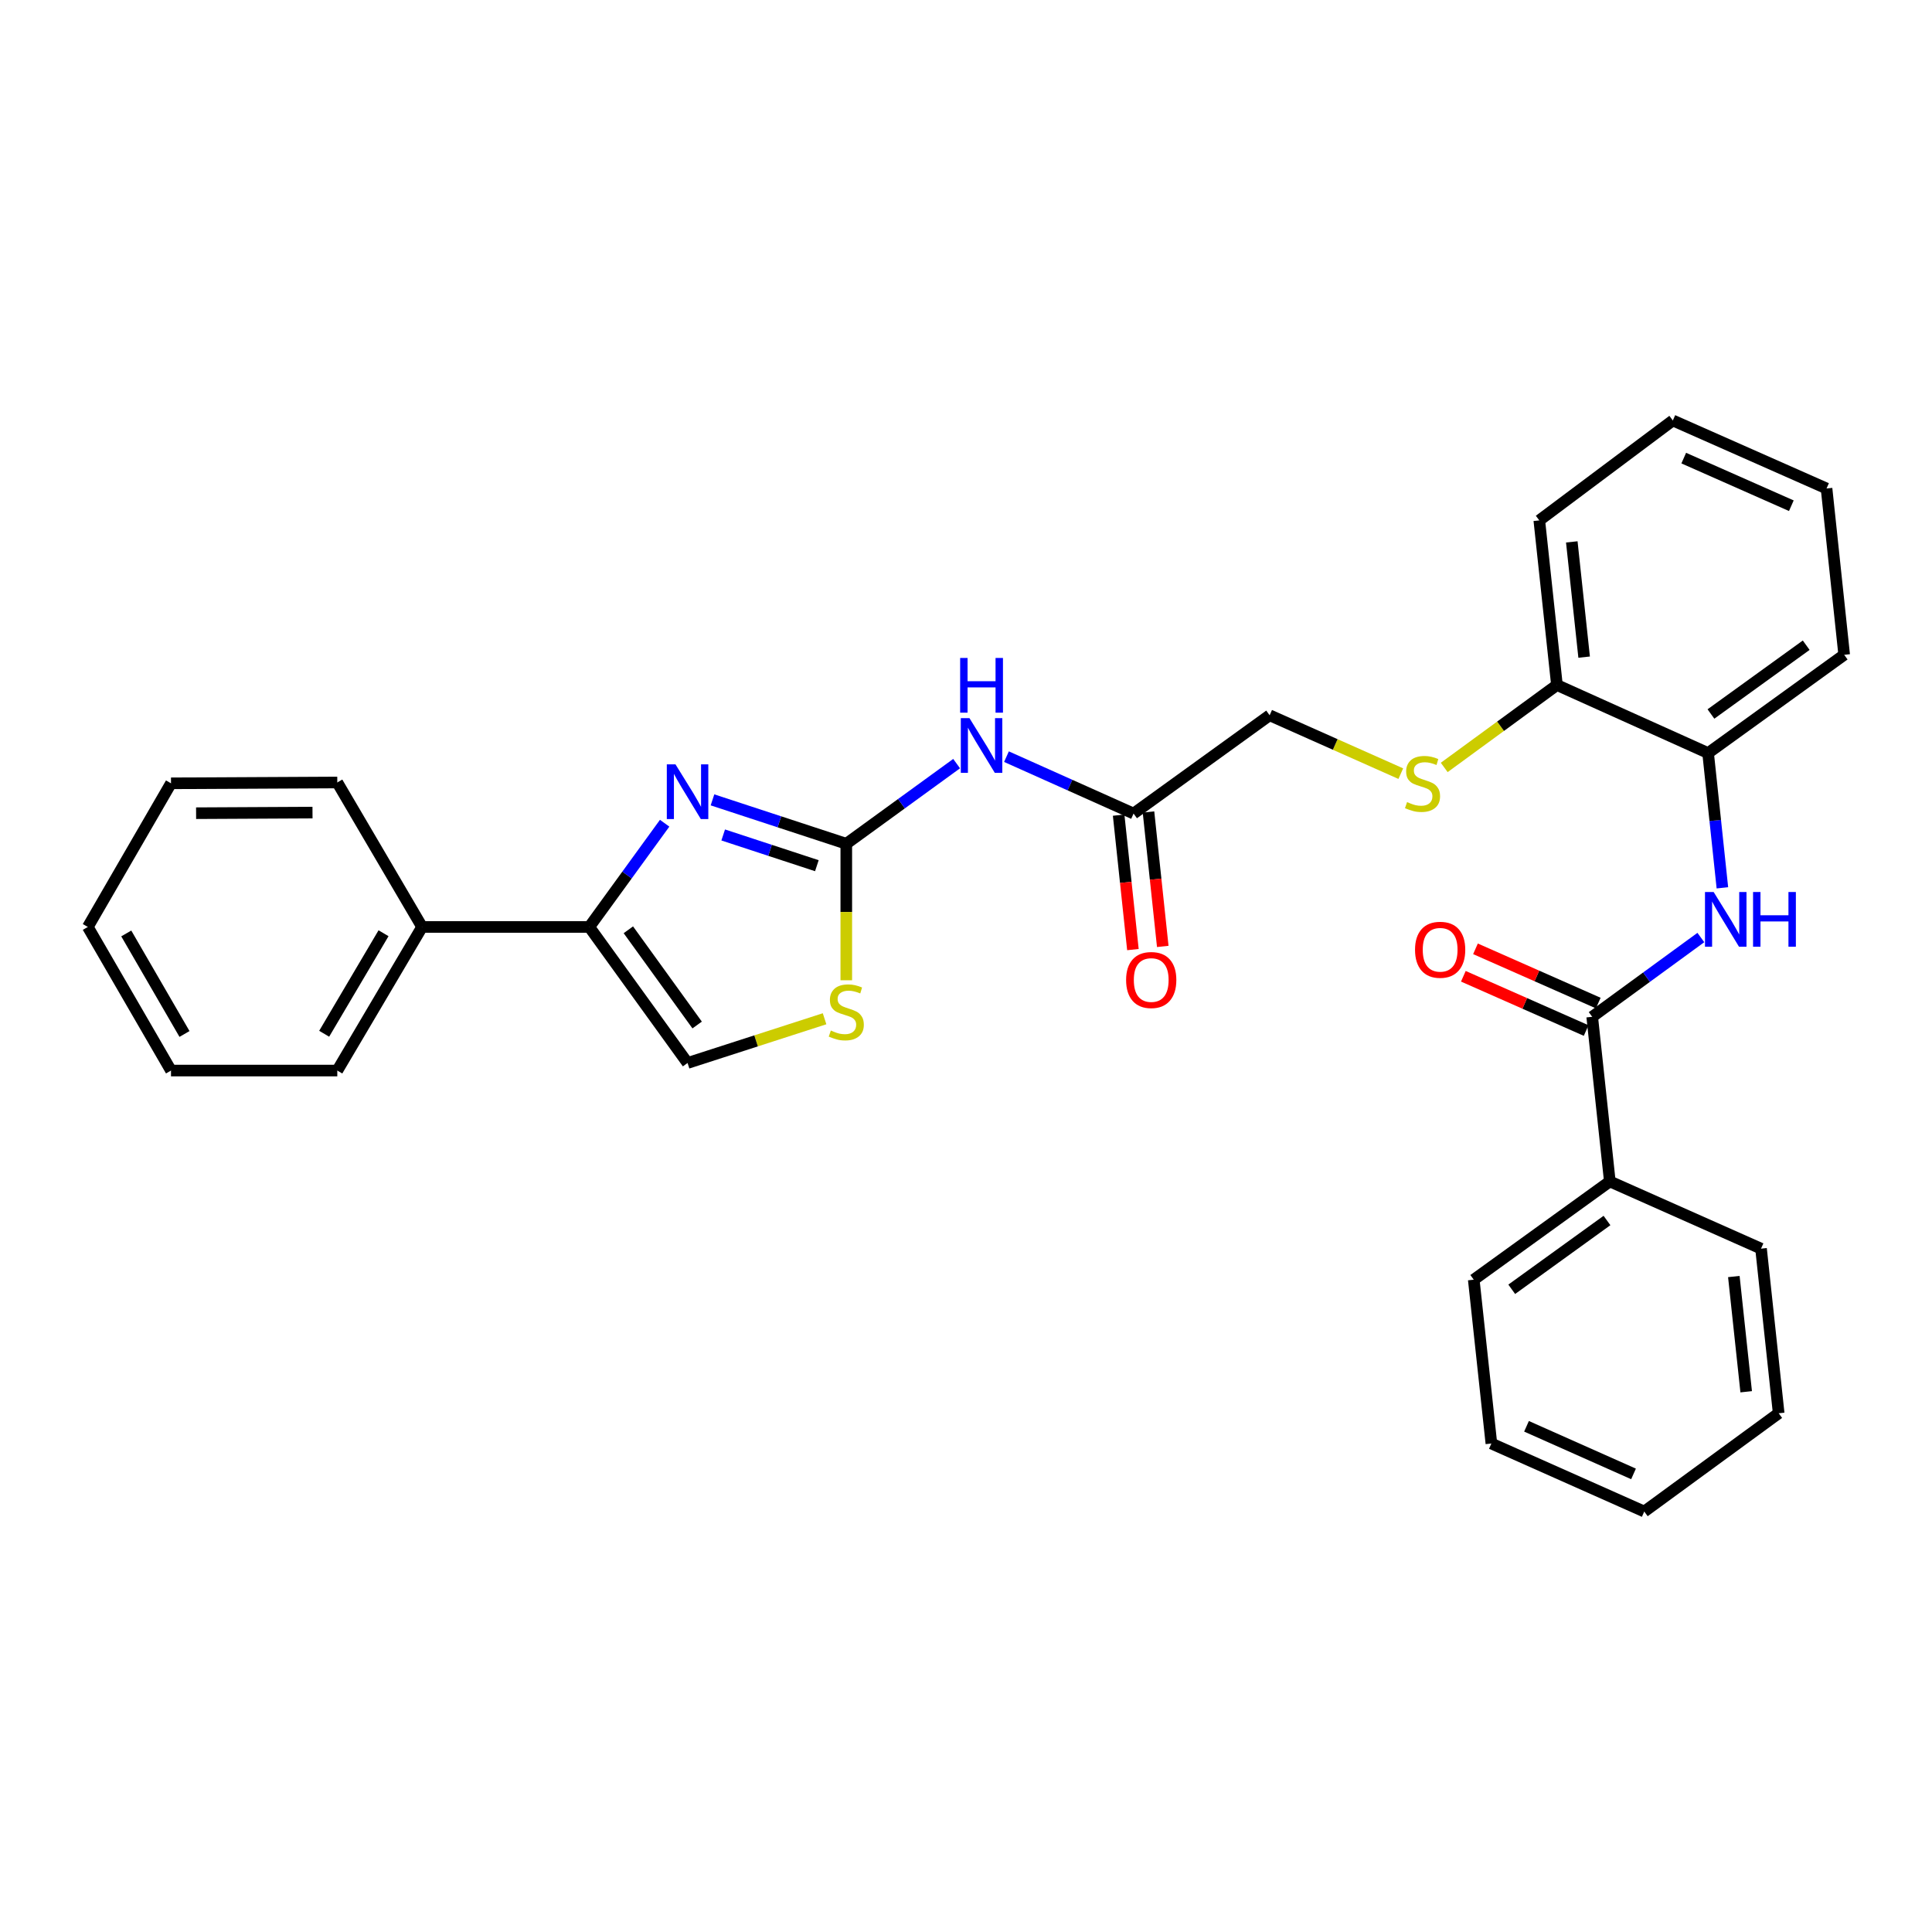 <?xml version='1.0' encoding='iso-8859-1'?>
<svg version='1.1' baseProfile='full'
              xmlns='http://www.w3.org/2000/svg'
                      xmlns:rdkit='http://www.rdkit.org/xml'
                      xmlns:xlink='http://www.w3.org/1999/xlink'
                  xml:space='preserve'
width='1000px' height='1000px' viewBox='0 0 1000 1000'>
<!-- END OF HEADER -->
<rect style='opacity:1.0;fill:#FFFFFF;stroke:none' width='1000' height='1000' x='0' y='0'> </rect>
<path class='bond-0' d='M 438.037,436.734 L 403.41,425.371' style='fill:none;fill-rule:evenodd;stroke:#000000;stroke-width:6px;stroke-linecap:butt;stroke-linejoin:miter;stroke-opacity:1' />
<path class='bond-0' d='M 403.41,425.371 L 368.782,414.008' style='fill:none;fill-rule:evenodd;stroke:#0000FF;stroke-width:6px;stroke-linecap:butt;stroke-linejoin:miter;stroke-opacity:1' />
<path class='bond-0' d='M 422.806,448.085 L 398.566,440.131' style='fill:none;fill-rule:evenodd;stroke:#000000;stroke-width:6px;stroke-linecap:butt;stroke-linejoin:miter;stroke-opacity:1' />
<path class='bond-0' d='M 398.566,440.131 L 374.327,432.176' style='fill:none;fill-rule:evenodd;stroke:#0000FF;stroke-width:6px;stroke-linecap:butt;stroke-linejoin:miter;stroke-opacity:1' />
<path class='bond-2' d='M 438.037,436.734 L 466.593,415.989' style='fill:none;fill-rule:evenodd;stroke:#000000;stroke-width:6px;stroke-linecap:butt;stroke-linejoin:miter;stroke-opacity:1' />
<path class='bond-2' d='M 466.593,415.989 L 495.148,395.244' style='fill:none;fill-rule:evenodd;stroke:#0000FF;stroke-width:6px;stroke-linecap:butt;stroke-linejoin:miter;stroke-opacity:1' />
<path class='bond-4' d='M 438.037,436.734 L 438.037,472.06' style='fill:none;fill-rule:evenodd;stroke:#000000;stroke-width:6px;stroke-linecap:butt;stroke-linejoin:miter;stroke-opacity:1' />
<path class='bond-4' d='M 438.037,472.06 L 438.037,507.387' style='fill:none;fill-rule:evenodd;stroke:#CCCC00;stroke-width:6px;stroke-linecap:butt;stroke-linejoin:miter;stroke-opacity:1' />
<path class='bond-1' d='M 344.022,426.098 L 324.519,452.943' style='fill:none;fill-rule:evenodd;stroke:#0000FF;stroke-width:6px;stroke-linecap:butt;stroke-linejoin:miter;stroke-opacity:1' />
<path class='bond-1' d='M 324.519,452.943 L 305.016,479.789' style='fill:none;fill-rule:evenodd;stroke:#000000;stroke-width:6px;stroke-linecap:butt;stroke-linejoin:miter;stroke-opacity:1' />
<path class='bond-12' d='M 305.016,479.789 L 218.475,479.789' style='fill:none;fill-rule:evenodd;stroke:#000000;stroke-width:6px;stroke-linecap:butt;stroke-linejoin:miter;stroke-opacity:1' />
<path class='bond-30' d='M 305.016,479.789 L 355.881,550.2' style='fill:none;fill-rule:evenodd;stroke:#000000;stroke-width:6px;stroke-linecap:butt;stroke-linejoin:miter;stroke-opacity:1' />
<path class='bond-30' d='M 325.238,481.254 L 360.843,530.542' style='fill:none;fill-rule:evenodd;stroke:#000000;stroke-width:6px;stroke-linecap:butt;stroke-linejoin:miter;stroke-opacity:1' />
<path class='bond-7' d='M 520.947,391.643 L 553.839,406.37' style='fill:none;fill-rule:evenodd;stroke:#0000FF;stroke-width:6px;stroke-linecap:butt;stroke-linejoin:miter;stroke-opacity:1' />
<path class='bond-7' d='M 553.839,406.37 L 586.73,421.097' style='fill:none;fill-rule:evenodd;stroke:#000000;stroke-width:6px;stroke-linecap:butt;stroke-linejoin:miter;stroke-opacity:1' />
<path class='bond-3' d='M 824.122,526.295 L 852.241,505.778' style='fill:none;fill-rule:evenodd;stroke:#000000;stroke-width:6px;stroke-linecap:butt;stroke-linejoin:miter;stroke-opacity:1' />
<path class='bond-3' d='M 852.241,505.778 L 880.36,485.26' style='fill:none;fill-rule:evenodd;stroke:#0000FF;stroke-width:6px;stroke-linecap:butt;stroke-linejoin:miter;stroke-opacity:1' />
<path class='bond-11' d='M 827.261,519.191 L 795.484,505.149' style='fill:none;fill-rule:evenodd;stroke:#000000;stroke-width:6px;stroke-linecap:butt;stroke-linejoin:miter;stroke-opacity:1' />
<path class='bond-11' d='M 795.484,505.149 L 763.708,491.108' style='fill:none;fill-rule:evenodd;stroke:#FF0000;stroke-width:6px;stroke-linecap:butt;stroke-linejoin:miter;stroke-opacity:1' />
<path class='bond-11' d='M 820.983,533.4 L 789.206,519.358' style='fill:none;fill-rule:evenodd;stroke:#000000;stroke-width:6px;stroke-linecap:butt;stroke-linejoin:miter;stroke-opacity:1' />
<path class='bond-11' d='M 789.206,519.358 L 757.429,505.316' style='fill:none;fill-rule:evenodd;stroke:#FF0000;stroke-width:6px;stroke-linecap:butt;stroke-linejoin:miter;stroke-opacity:1' />
<path class='bond-13' d='M 824.122,526.295 L 833.244,611.507' style='fill:none;fill-rule:evenodd;stroke:#000000;stroke-width:6px;stroke-linecap:butt;stroke-linejoin:miter;stroke-opacity:1' />
<path class='bond-6' d='M 426.799,527.308 L 391.34,538.754' style='fill:none;fill-rule:evenodd;stroke:#CCCC00;stroke-width:6px;stroke-linecap:butt;stroke-linejoin:miter;stroke-opacity:1' />
<path class='bond-6' d='M 391.34,538.754 L 355.881,550.2' style='fill:none;fill-rule:evenodd;stroke:#000000;stroke-width:6px;stroke-linecap:butt;stroke-linejoin:miter;stroke-opacity:1' />
<path class='bond-5' d='M 891.507,459.538 L 887.808,424.663' style='fill:none;fill-rule:evenodd;stroke:#0000FF;stroke-width:6px;stroke-linecap:butt;stroke-linejoin:miter;stroke-opacity:1' />
<path class='bond-5' d='M 887.808,424.663 L 884.108,389.788' style='fill:none;fill-rule:evenodd;stroke:#000000;stroke-width:6px;stroke-linecap:butt;stroke-linejoin:miter;stroke-opacity:1' />
<path class='bond-14' d='M 579.007,421.917 L 582.701,456.712' style='fill:none;fill-rule:evenodd;stroke:#000000;stroke-width:6px;stroke-linecap:butt;stroke-linejoin:miter;stroke-opacity:1' />
<path class='bond-14' d='M 582.701,456.712 L 586.396,491.508' style='fill:none;fill-rule:evenodd;stroke:#FF0000;stroke-width:6px;stroke-linecap:butt;stroke-linejoin:miter;stroke-opacity:1' />
<path class='bond-14' d='M 594.454,420.277 L 598.148,455.072' style='fill:none;fill-rule:evenodd;stroke:#000000;stroke-width:6px;stroke-linecap:butt;stroke-linejoin:miter;stroke-opacity:1' />
<path class='bond-14' d='M 598.148,455.072 L 601.843,489.867' style='fill:none;fill-rule:evenodd;stroke:#FF0000;stroke-width:6px;stroke-linecap:butt;stroke-linejoin:miter;stroke-opacity:1' />
<path class='bond-15' d='M 586.73,421.097 L 657.159,370.224' style='fill:none;fill-rule:evenodd;stroke:#000000;stroke-width:6px;stroke-linecap:butt;stroke-linejoin:miter;stroke-opacity:1' />
<path class='bond-8' d='M 884.108,389.788 L 805.87,354.569' style='fill:none;fill-rule:evenodd;stroke:#000000;stroke-width:6px;stroke-linecap:butt;stroke-linejoin:miter;stroke-opacity:1' />
<path class='bond-16' d='M 884.108,389.788 L 954.545,338.923' style='fill:none;fill-rule:evenodd;stroke:#000000;stroke-width:6px;stroke-linecap:butt;stroke-linejoin:miter;stroke-opacity:1' />
<path class='bond-16' d='M 885.58,369.564 L 934.886,333.959' style='fill:none;fill-rule:evenodd;stroke:#000000;stroke-width:6px;stroke-linecap:butt;stroke-linejoin:miter;stroke-opacity:1' />
<path class='bond-9' d='M 725.05,400.438 L 691.104,385.331' style='fill:none;fill-rule:evenodd;stroke:#CCCC00;stroke-width:6px;stroke-linecap:butt;stroke-linejoin:miter;stroke-opacity:1' />
<path class='bond-9' d='M 691.104,385.331 L 657.159,370.224' style='fill:none;fill-rule:evenodd;stroke:#000000;stroke-width:6px;stroke-linecap:butt;stroke-linejoin:miter;stroke-opacity:1' />
<path class='bond-10' d='M 747.53,397.227 L 776.7,375.898' style='fill:none;fill-rule:evenodd;stroke:#CCCC00;stroke-width:6px;stroke-linecap:butt;stroke-linejoin:miter;stroke-opacity:1' />
<path class='bond-10' d='M 776.7,375.898 L 805.87,354.569' style='fill:none;fill-rule:evenodd;stroke:#000000;stroke-width:6px;stroke-linecap:butt;stroke-linejoin:miter;stroke-opacity:1' />
<path class='bond-17' d='M 805.87,354.569 L 796.739,269.349' style='fill:none;fill-rule:evenodd;stroke:#000000;stroke-width:6px;stroke-linecap:butt;stroke-linejoin:miter;stroke-opacity:1' />
<path class='bond-17' d='M 819.945,340.131 L 813.554,280.477' style='fill:none;fill-rule:evenodd;stroke:#000000;stroke-width:6px;stroke-linecap:butt;stroke-linejoin:miter;stroke-opacity:1' />
<path class='bond-20' d='M 218.475,479.789 L 174.584,554.118' style='fill:none;fill-rule:evenodd;stroke:#000000;stroke-width:6px;stroke-linecap:butt;stroke-linejoin:miter;stroke-opacity:1' />
<path class='bond-20' d='M 198.516,483.04 L 167.792,535.07' style='fill:none;fill-rule:evenodd;stroke:#000000;stroke-width:6px;stroke-linecap:butt;stroke-linejoin:miter;stroke-opacity:1' />
<path class='bond-21' d='M 218.475,479.789 L 174.584,405.002' style='fill:none;fill-rule:evenodd;stroke:#000000;stroke-width:6px;stroke-linecap:butt;stroke-linejoin:miter;stroke-opacity:1' />
<path class='bond-18' d='M 833.244,611.507 L 762.815,662.372' style='fill:none;fill-rule:evenodd;stroke:#000000;stroke-width:6px;stroke-linecap:butt;stroke-linejoin:miter;stroke-opacity:1' />
<path class='bond-18' d='M 831.774,631.73 L 782.474,667.335' style='fill:none;fill-rule:evenodd;stroke:#000000;stroke-width:6px;stroke-linecap:butt;stroke-linejoin:miter;stroke-opacity:1' />
<path class='bond-19' d='M 833.244,611.507 L 911.508,646.294' style='fill:none;fill-rule:evenodd;stroke:#000000;stroke-width:6px;stroke-linecap:butt;stroke-linejoin:miter;stroke-opacity:1' />
<path class='bond-32' d='M 954.545,338.923 L 945.415,252.84' style='fill:none;fill-rule:evenodd;stroke:#000000;stroke-width:6px;stroke-linecap:butt;stroke-linejoin:miter;stroke-opacity:1' />
<path class='bond-24' d='M 796.739,269.349 L 865.856,217.63' style='fill:none;fill-rule:evenodd;stroke:#000000;stroke-width:6px;stroke-linecap:butt;stroke-linejoin:miter;stroke-opacity:1' />
<path class='bond-25' d='M 762.815,662.372 L 771.937,747.16' style='fill:none;fill-rule:evenodd;stroke:#000000;stroke-width:6px;stroke-linecap:butt;stroke-linejoin:miter;stroke-opacity:1' />
<path class='bond-26' d='M 911.508,646.294 L 920.639,731.497' style='fill:none;fill-rule:evenodd;stroke:#000000;stroke-width:6px;stroke-linecap:butt;stroke-linejoin:miter;stroke-opacity:1' />
<path class='bond-26' d='M 897.432,660.73 L 903.824,720.372' style='fill:none;fill-rule:evenodd;stroke:#000000;stroke-width:6px;stroke-linecap:butt;stroke-linejoin:miter;stroke-opacity:1' />
<path class='bond-27' d='M 174.584,554.118 L 88.509,554.118' style='fill:none;fill-rule:evenodd;stroke:#000000;stroke-width:6px;stroke-linecap:butt;stroke-linejoin:miter;stroke-opacity:1' />
<path class='bond-23' d='M 174.584,405.002 L 88.509,405.442' style='fill:none;fill-rule:evenodd;stroke:#000000;stroke-width:6px;stroke-linecap:butt;stroke-linejoin:miter;stroke-opacity:1' />
<path class='bond-23' d='M 161.752,420.602 L 101.5,420.91' style='fill:none;fill-rule:evenodd;stroke:#000000;stroke-width:6px;stroke-linecap:butt;stroke-linejoin:miter;stroke-opacity:1' />
<path class='bond-22' d='M 945.415,252.84 L 865.856,217.63' style='fill:none;fill-rule:evenodd;stroke:#000000;stroke-width:6px;stroke-linecap:butt;stroke-linejoin:miter;stroke-opacity:1' />
<path class='bond-22' d='M 927.195,261.763 L 871.503,237.116' style='fill:none;fill-rule:evenodd;stroke:#000000;stroke-width:6px;stroke-linecap:butt;stroke-linejoin:miter;stroke-opacity:1' />
<path class='bond-28' d='M 88.509,405.442 L 45.455,479.789' style='fill:none;fill-rule:evenodd;stroke:#000000;stroke-width:6px;stroke-linecap:butt;stroke-linejoin:miter;stroke-opacity:1' />
<path class='bond-33' d='M 771.937,747.16 L 851.064,782.37' style='fill:none;fill-rule:evenodd;stroke:#000000;stroke-width:6px;stroke-linecap:butt;stroke-linejoin:miter;stroke-opacity:1' />
<path class='bond-33' d='M 790.121,738.25 L 845.51,762.897' style='fill:none;fill-rule:evenodd;stroke:#000000;stroke-width:6px;stroke-linecap:butt;stroke-linejoin:miter;stroke-opacity:1' />
<path class='bond-29' d='M 920.639,731.497 L 851.064,782.37' style='fill:none;fill-rule:evenodd;stroke:#000000;stroke-width:6px;stroke-linecap:butt;stroke-linejoin:miter;stroke-opacity:1' />
<path class='bond-31' d='M 88.509,554.118 L 45.455,479.789' style='fill:none;fill-rule:evenodd;stroke:#000000;stroke-width:6px;stroke-linecap:butt;stroke-linejoin:miter;stroke-opacity:1' />
<path class='bond-31' d='M 95.493,535.183 L 65.354,483.152' style='fill:none;fill-rule:evenodd;stroke:#000000;stroke-width:6px;stroke-linecap:butt;stroke-linejoin:miter;stroke-opacity:1' />
<path  class='atom-1' d='M 349.621 395.614
L 358.901 410.614
Q 359.821 412.094, 361.301 414.774
Q 362.781 417.454, 362.861 417.614
L 362.861 395.614
L 366.621 395.614
L 366.621 423.934
L 362.741 423.934
L 352.781 407.534
Q 351.621 405.614, 350.381 403.414
Q 349.181 401.214, 348.821 400.534
L 348.821 423.934
L 345.141 423.934
L 345.141 395.614
L 349.621 395.614
' fill='#0000FF'/>
<path  class='atom-3' d='M 501.792 371.71
L 511.072 386.71
Q 511.992 388.19, 513.472 390.87
Q 514.952 393.55, 515.032 393.71
L 515.032 371.71
L 518.792 371.71
L 518.792 400.03
L 514.912 400.03
L 504.952 383.63
Q 503.792 381.71, 502.552 379.51
Q 501.352 377.31, 500.992 376.63
L 500.992 400.03
L 497.312 400.03
L 497.312 371.71
L 501.792 371.71
' fill='#0000FF'/>
<path  class='atom-3' d='M 496.972 340.558
L 500.812 340.558
L 500.812 352.598
L 515.292 352.598
L 515.292 340.558
L 519.132 340.558
L 519.132 368.878
L 515.292 368.878
L 515.292 355.798
L 500.812 355.798
L 500.812 368.878
L 496.972 368.878
L 496.972 340.558
' fill='#0000FF'/>
<path  class='atom-5' d='M 430.037 533.4
Q 430.357 533.52, 431.677 534.08
Q 432.997 534.64, 434.437 535
Q 435.917 535.32, 437.357 535.32
Q 440.037 535.32, 441.597 534.04
Q 443.157 532.72, 443.157 530.44
Q 443.157 528.88, 442.357 527.92
Q 441.597 526.96, 440.397 526.44
Q 439.197 525.92, 437.197 525.32
Q 434.677 524.56, 433.157 523.84
Q 431.677 523.12, 430.597 521.6
Q 429.557 520.08, 429.557 517.52
Q 429.557 513.96, 431.957 511.76
Q 434.397 509.56, 439.197 509.56
Q 442.477 509.56, 446.197 511.12
L 445.277 514.2
Q 441.877 512.8, 439.317 512.8
Q 436.557 512.8, 435.037 513.96
Q 433.517 515.08, 433.557 517.04
Q 433.557 518.56, 434.317 519.48
Q 435.117 520.4, 436.237 520.92
Q 437.397 521.44, 439.317 522.04
Q 441.877 522.84, 443.397 523.64
Q 444.917 524.44, 445.997 526.08
Q 447.117 527.68, 447.117 530.44
Q 447.117 534.36, 444.477 536.48
Q 441.877 538.56, 437.517 538.56
Q 434.997 538.56, 433.077 538
Q 431.197 537.48, 428.957 536.56
L 430.037 533.4
' fill='#CCCC00'/>
<path  class='atom-6' d='M 886.979 461.702
L 896.259 476.702
Q 897.179 478.182, 898.659 480.862
Q 900.139 483.542, 900.219 483.702
L 900.219 461.702
L 903.979 461.702
L 903.979 490.022
L 900.099 490.022
L 890.139 473.622
Q 888.979 471.702, 887.739 469.502
Q 886.539 467.302, 886.179 466.622
L 886.179 490.022
L 882.499 490.022
L 882.499 461.702
L 886.979 461.702
' fill='#0000FF'/>
<path  class='atom-6' d='M 907.379 461.702
L 911.219 461.702
L 911.219 473.742
L 925.699 473.742
L 925.699 461.702
L 929.539 461.702
L 929.539 490.022
L 925.699 490.022
L 925.699 476.942
L 911.219 476.942
L 911.219 490.022
L 907.379 490.022
L 907.379 461.702
' fill='#0000FF'/>
<path  class='atom-10' d='M 728.295 415.162
Q 728.615 415.282, 729.935 415.842
Q 731.255 416.402, 732.695 416.762
Q 734.175 417.082, 735.615 417.082
Q 738.295 417.082, 739.855 415.802
Q 741.415 414.482, 741.415 412.202
Q 741.415 410.642, 740.615 409.682
Q 739.855 408.722, 738.655 408.202
Q 737.455 407.682, 735.455 407.082
Q 732.935 406.322, 731.415 405.602
Q 729.935 404.882, 728.855 403.362
Q 727.815 401.842, 727.815 399.282
Q 727.815 395.722, 730.215 393.522
Q 732.655 391.322, 737.455 391.322
Q 740.735 391.322, 744.455 392.882
L 743.535 395.962
Q 740.135 394.562, 737.575 394.562
Q 734.815 394.562, 733.295 395.722
Q 731.775 396.842, 731.815 398.802
Q 731.815 400.322, 732.575 401.242
Q 733.375 402.162, 734.495 402.682
Q 735.655 403.202, 737.575 403.802
Q 740.135 404.602, 741.655 405.402
Q 743.175 406.202, 744.255 407.842
Q 745.375 409.442, 745.375 412.202
Q 745.375 416.122, 742.735 418.242
Q 740.135 420.322, 735.775 420.322
Q 733.255 420.322, 731.335 419.762
Q 729.455 419.242, 727.215 418.322
L 728.295 415.162
' fill='#CCCC00'/>
<path  class='atom-12' d='M 732.417 491.597
Q 732.417 484.797, 735.777 480.997
Q 739.137 477.197, 745.417 477.197
Q 751.697 477.197, 755.057 480.997
Q 758.417 484.797, 758.417 491.597
Q 758.417 498.477, 755.017 502.397
Q 751.617 506.277, 745.417 506.277
Q 739.177 506.277, 735.777 502.397
Q 732.417 498.517, 732.417 491.597
M 745.417 503.077
Q 749.737 503.077, 752.057 500.197
Q 754.417 497.277, 754.417 491.597
Q 754.417 486.037, 752.057 483.237
Q 749.737 480.397, 745.417 480.397
Q 741.097 480.397, 738.737 483.197
Q 736.417 485.997, 736.417 491.597
Q 736.417 497.317, 738.737 500.197
Q 741.097 503.077, 745.417 503.077
' fill='#FF0000'/>
<path  class='atom-15' d='M 582.87 507.251
Q 582.87 500.451, 586.23 496.651
Q 589.59 492.851, 595.87 492.851
Q 602.15 492.851, 605.51 496.651
Q 608.87 500.451, 608.87 507.251
Q 608.87 514.131, 605.47 518.051
Q 602.07 521.931, 595.87 521.931
Q 589.63 521.931, 586.23 518.051
Q 582.87 514.171, 582.87 507.251
M 595.87 518.731
Q 600.19 518.731, 602.51 515.851
Q 604.87 512.931, 604.87 507.251
Q 604.87 501.691, 602.51 498.891
Q 600.19 496.051, 595.87 496.051
Q 591.55 496.051, 589.19 498.851
Q 586.87 501.651, 586.87 507.251
Q 586.87 512.971, 589.19 515.851
Q 591.55 518.731, 595.87 518.731
' fill='#FF0000'/>
</svg>
